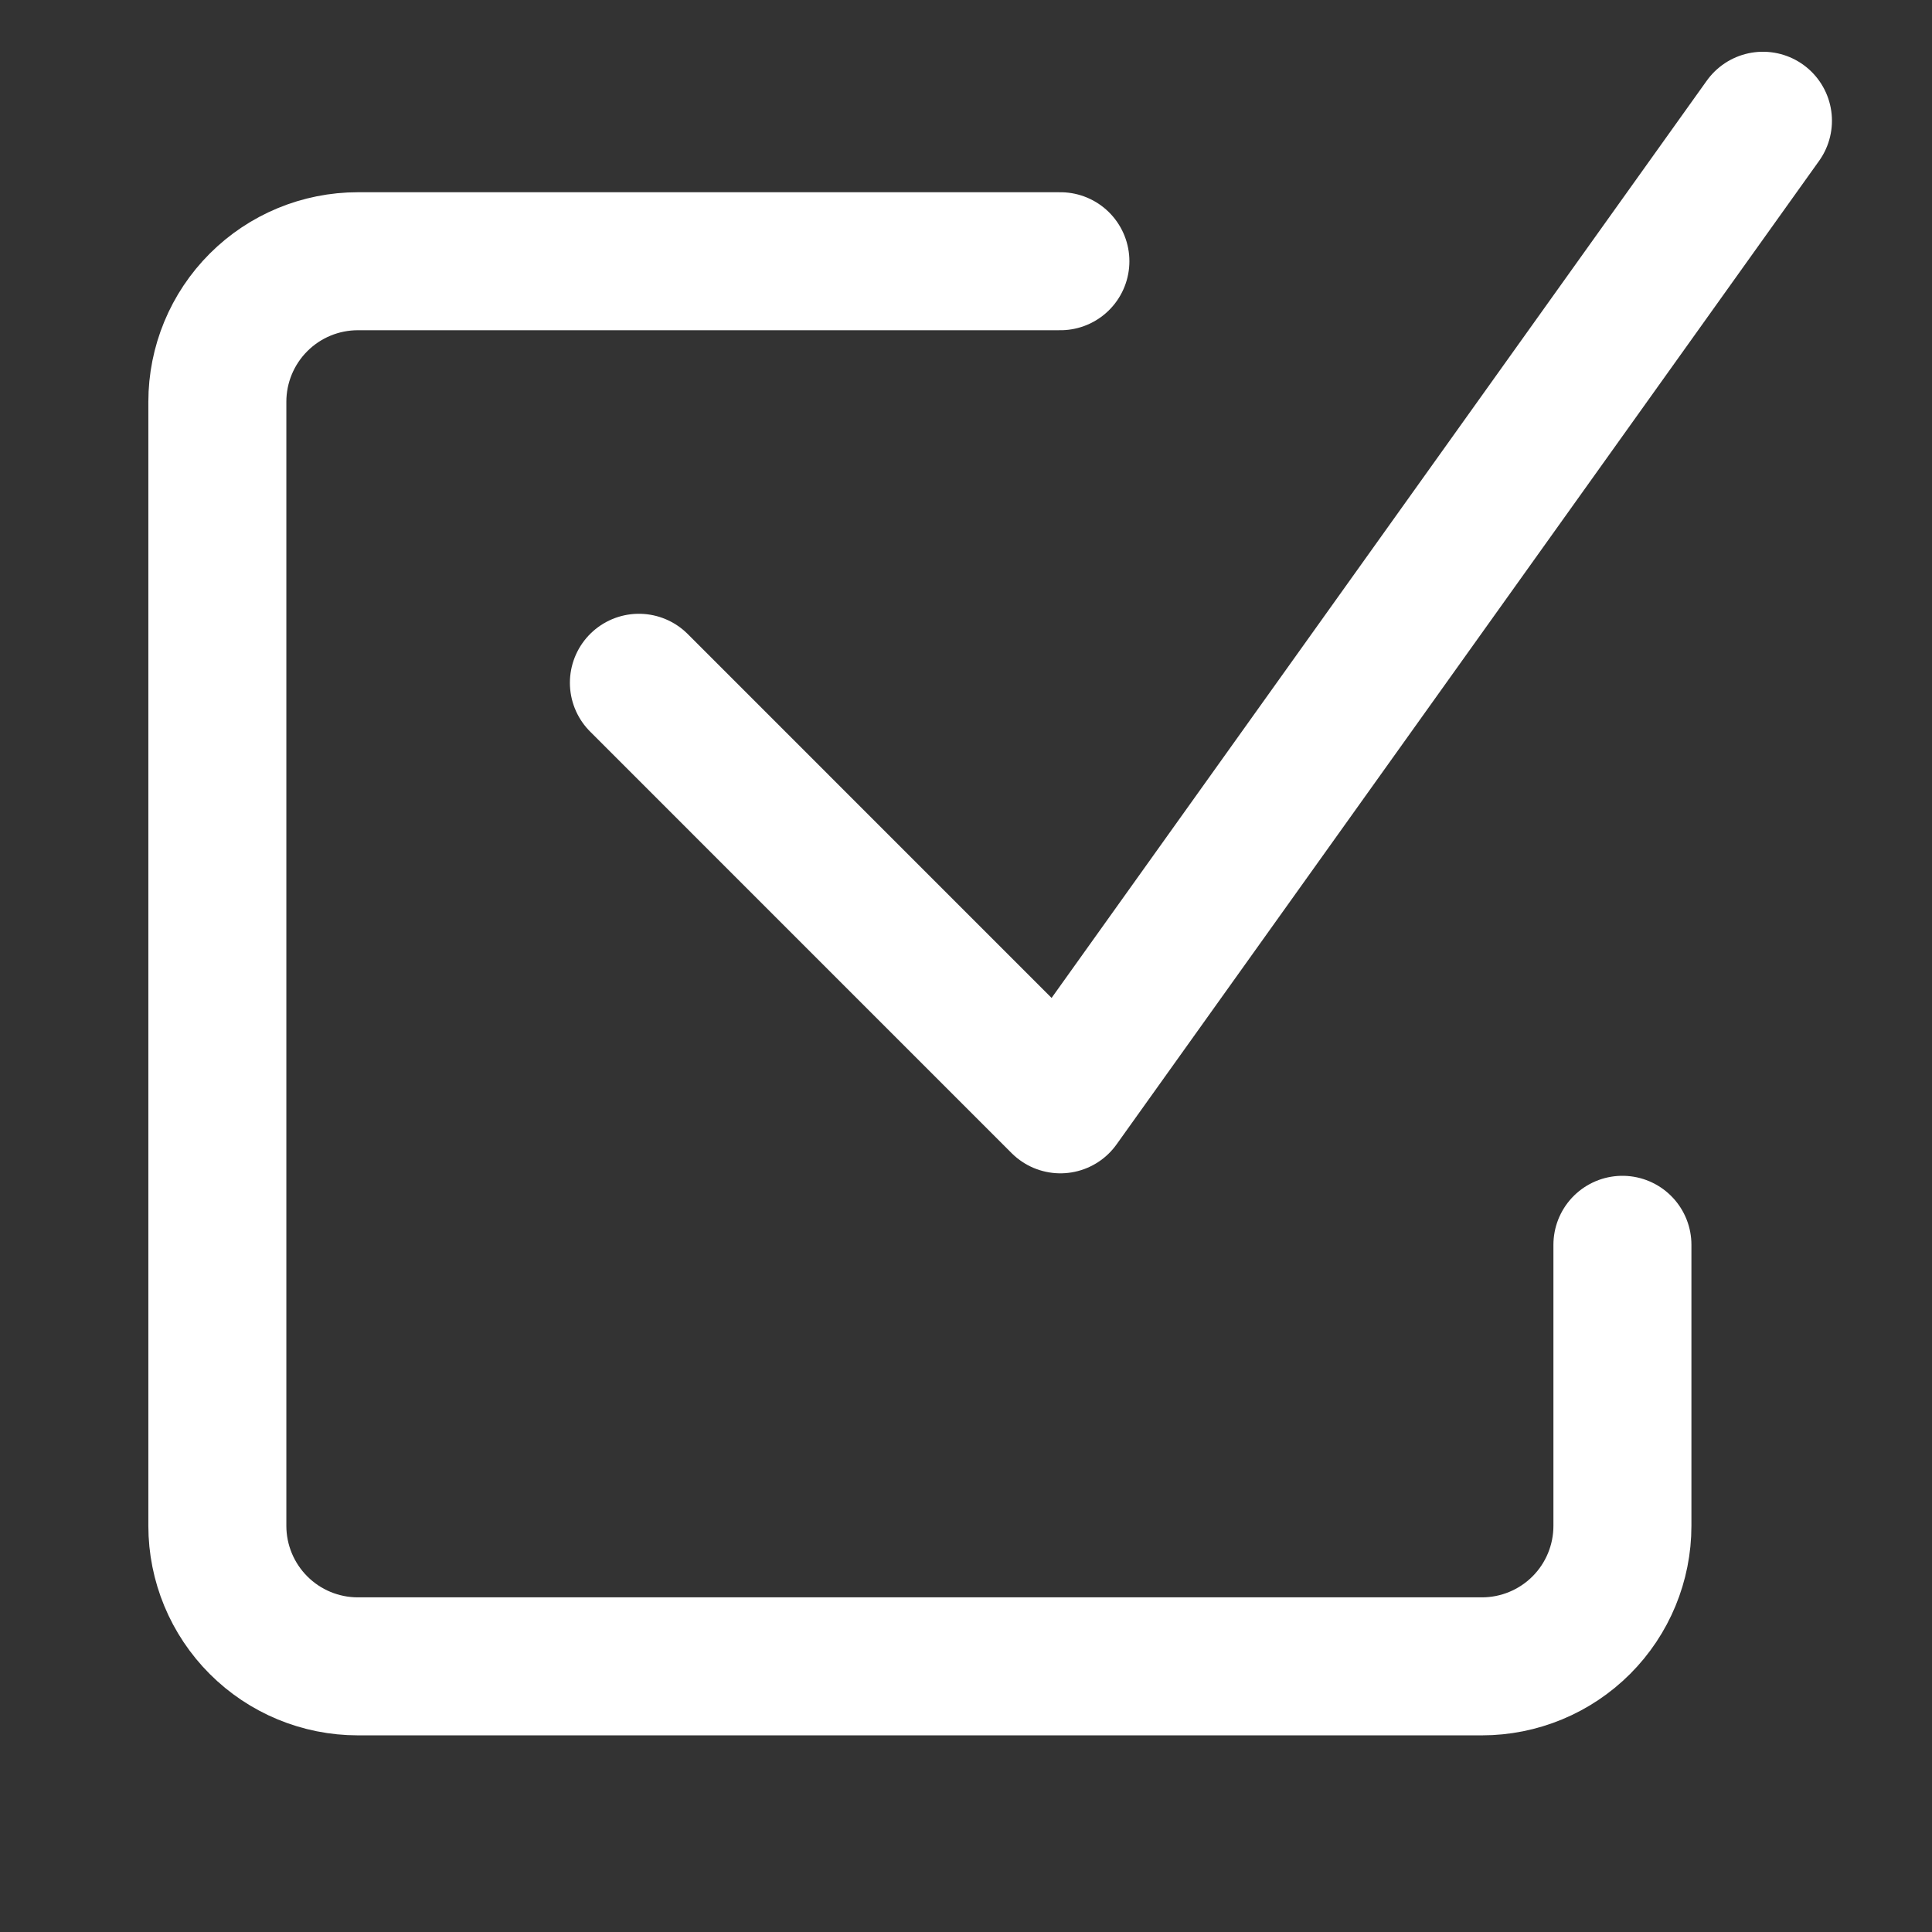 <svg width="42" height="42" viewBox="0 0 42 42" fill="none" xmlns="http://www.w3.org/2000/svg">
<rect x="0" y="0" width="42" height="42" fill="#333333" stroke="none"/>
<path d="M35.27 27.061V33.17C35.27 33.98 34.949 34.757 34.376 35.33C33.803 35.903 33.026 36.225 32.216 36.225H7.78C6.969 36.225 6.192 35.903 5.62 35.33C5.047 34.757 4.725 33.98 4.725 33.17V8.734C4.725 7.924 5.047 7.147 5.62 6.574C6.192 6.001 6.969 5.679 7.78 5.679H23.052" stroke="white" stroke-width="3" stroke-linecap="round" stroke-linejoin="round"/>
<path d="M13.889 14.843L23.052 24.007L38.325 2.625" stroke="white" stroke-width="3" stroke-linecap="round" stroke-linejoin="round"/>
</svg>

